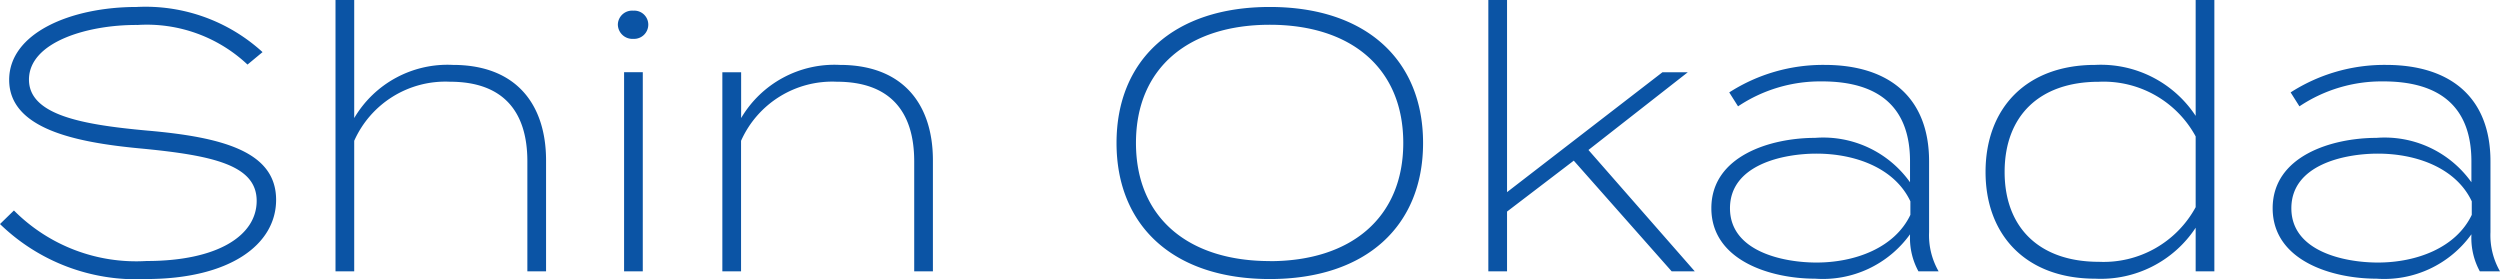 <svg xmlns="http://www.w3.org/2000/svg" width="122.724" height="13.698" viewBox="0 0 122.724 13.698"><path d="M8.19-6.912c-3.15-.288-5.778-.756-5.778-2.5,0-1.854,2.9-2.7,5.328-2.682a7.212,7.212,0,0,1,5.4,1.944l.738-.612A8.517,8.517,0,0,0,7.7-12.978C4.464-12.978,1.44-11.7,1.44-9.4c0,2.376,3.168,3.06,6.426,3.366,3.618.342,5.724.828,5.724,2.574,0,1.71-1.926,2.952-5.4,2.952A8.456,8.456,0,0,1,1.674-2.988L.99-2.322A9.6,9.6,0,0,0,8.154.378c4.122,0,6.39-1.692,6.39-3.888C14.544-5.868,11.952-6.588,8.19-6.912Zm15.03-3.222a5.313,5.313,0,0,0-4.842,2.61v-5.8H17.46V0h.918V-6.408a4.9,4.9,0,0,1,4.7-2.9c2.592,0,3.8,1.44,3.8,3.906V0h.918V-5.454C27.792-8.172,26.352-10.134,23.22-10.134Zm8.856-1.278a.7.7,0,0,0,.738-.7.687.687,0,0,0-.738-.684.7.7,0,0,0-.756.684A.716.716,0,0,0,32.076-11.412Zm.468,1.638h-.918V0h.918ZM37.368,0V-6.408a4.9,4.9,0,0,1,4.7-2.9c2.592,0,3.8,1.44,3.8,3.906V0h.918V-5.454c0-2.718-1.44-4.68-4.572-4.68a5.313,5.313,0,0,0-4.842,2.61v-2.25H36.45V0ZM63.324.378c4.734,0,7.524-2.61,7.524-6.678s-2.79-6.678-7.524-6.678S55.8-10.368,55.8-6.3,58.59.378,63.324.378Zm0-.882c-3.978,0-6.57-2.106-6.57-5.8s2.592-5.8,6.57-5.8c3.96,0,6.552,2.106,6.552,5.8S67.284-.5,63.324-.5ZM83.052,0h1.134l-5.22-5.958,4.878-3.816H82.6L74.97-3.888V-13.32h-.918V0h.918V-2.934l3.276-2.5Zm7.506-10.134a8.518,8.518,0,0,0-4.68,1.35l.432.684a7.262,7.262,0,0,1,4.122-1.224c2.862,0,4.32,1.332,4.32,3.924v1.026A5.23,5.23,0,0,0,90.09-6.552C87.912-6.552,85-5.67,85-3.1S87.912.36,90.09.36a5.271,5.271,0,0,0,4.662-2.178v.054A3.41,3.41,0,0,0,95.166,0h.99a3.56,3.56,0,0,1-.468-1.926V-5.4C95.688-8.532,93.726-10.134,90.558-10.134ZM94.77-2.772C94-1.152,92.052-.432,90.162-.432c-1.674,0-4.248-.558-4.248-2.664,0-2.124,2.574-2.682,4.248-2.682,1.89,0,3.834.7,4.608,2.34Zm9.072-7.362c-3.384,0-5.382,2.124-5.382,5.256,0,3.114,2,5.238,5.382,5.238a5.574,5.574,0,0,0,4.932-2.5V0h.918V-13.32h-.918v5.688A5.574,5.574,0,0,0,103.842-10.134Zm.18,9.666c-2.916,0-4.626-1.674-4.626-4.41,0-2.754,1.71-4.428,4.626-4.428a5.141,5.141,0,0,1,4.752,2.682V-3.15A5.141,5.141,0,0,1,104.022-.468Zm14.094-9.666a8.518,8.518,0,0,0-4.68,1.35l.432.684a7.262,7.262,0,0,1,4.122-1.224c2.862,0,4.32,1.332,4.32,3.924v1.026a5.23,5.23,0,0,0-4.662-2.178c-2.178,0-5.094.882-5.094,3.456S115.47.36,117.648.36a5.271,5.271,0,0,0,4.662-2.178v.054A3.41,3.41,0,0,0,122.724,0h.99a3.56,3.56,0,0,1-.468-1.926V-5.4C123.246-8.532,121.284-10.134,118.116-10.134Zm4.212,7.362c-.774,1.62-2.718,2.34-4.608,2.34-1.674,0-4.248-.558-4.248-2.664,0-2.124,2.574-2.682,4.248-2.682,1.89,0,3.834.7,4.608,2.34Z" transform="translate(-0.99 13.32)" fill="#0b54a5"/></svg>